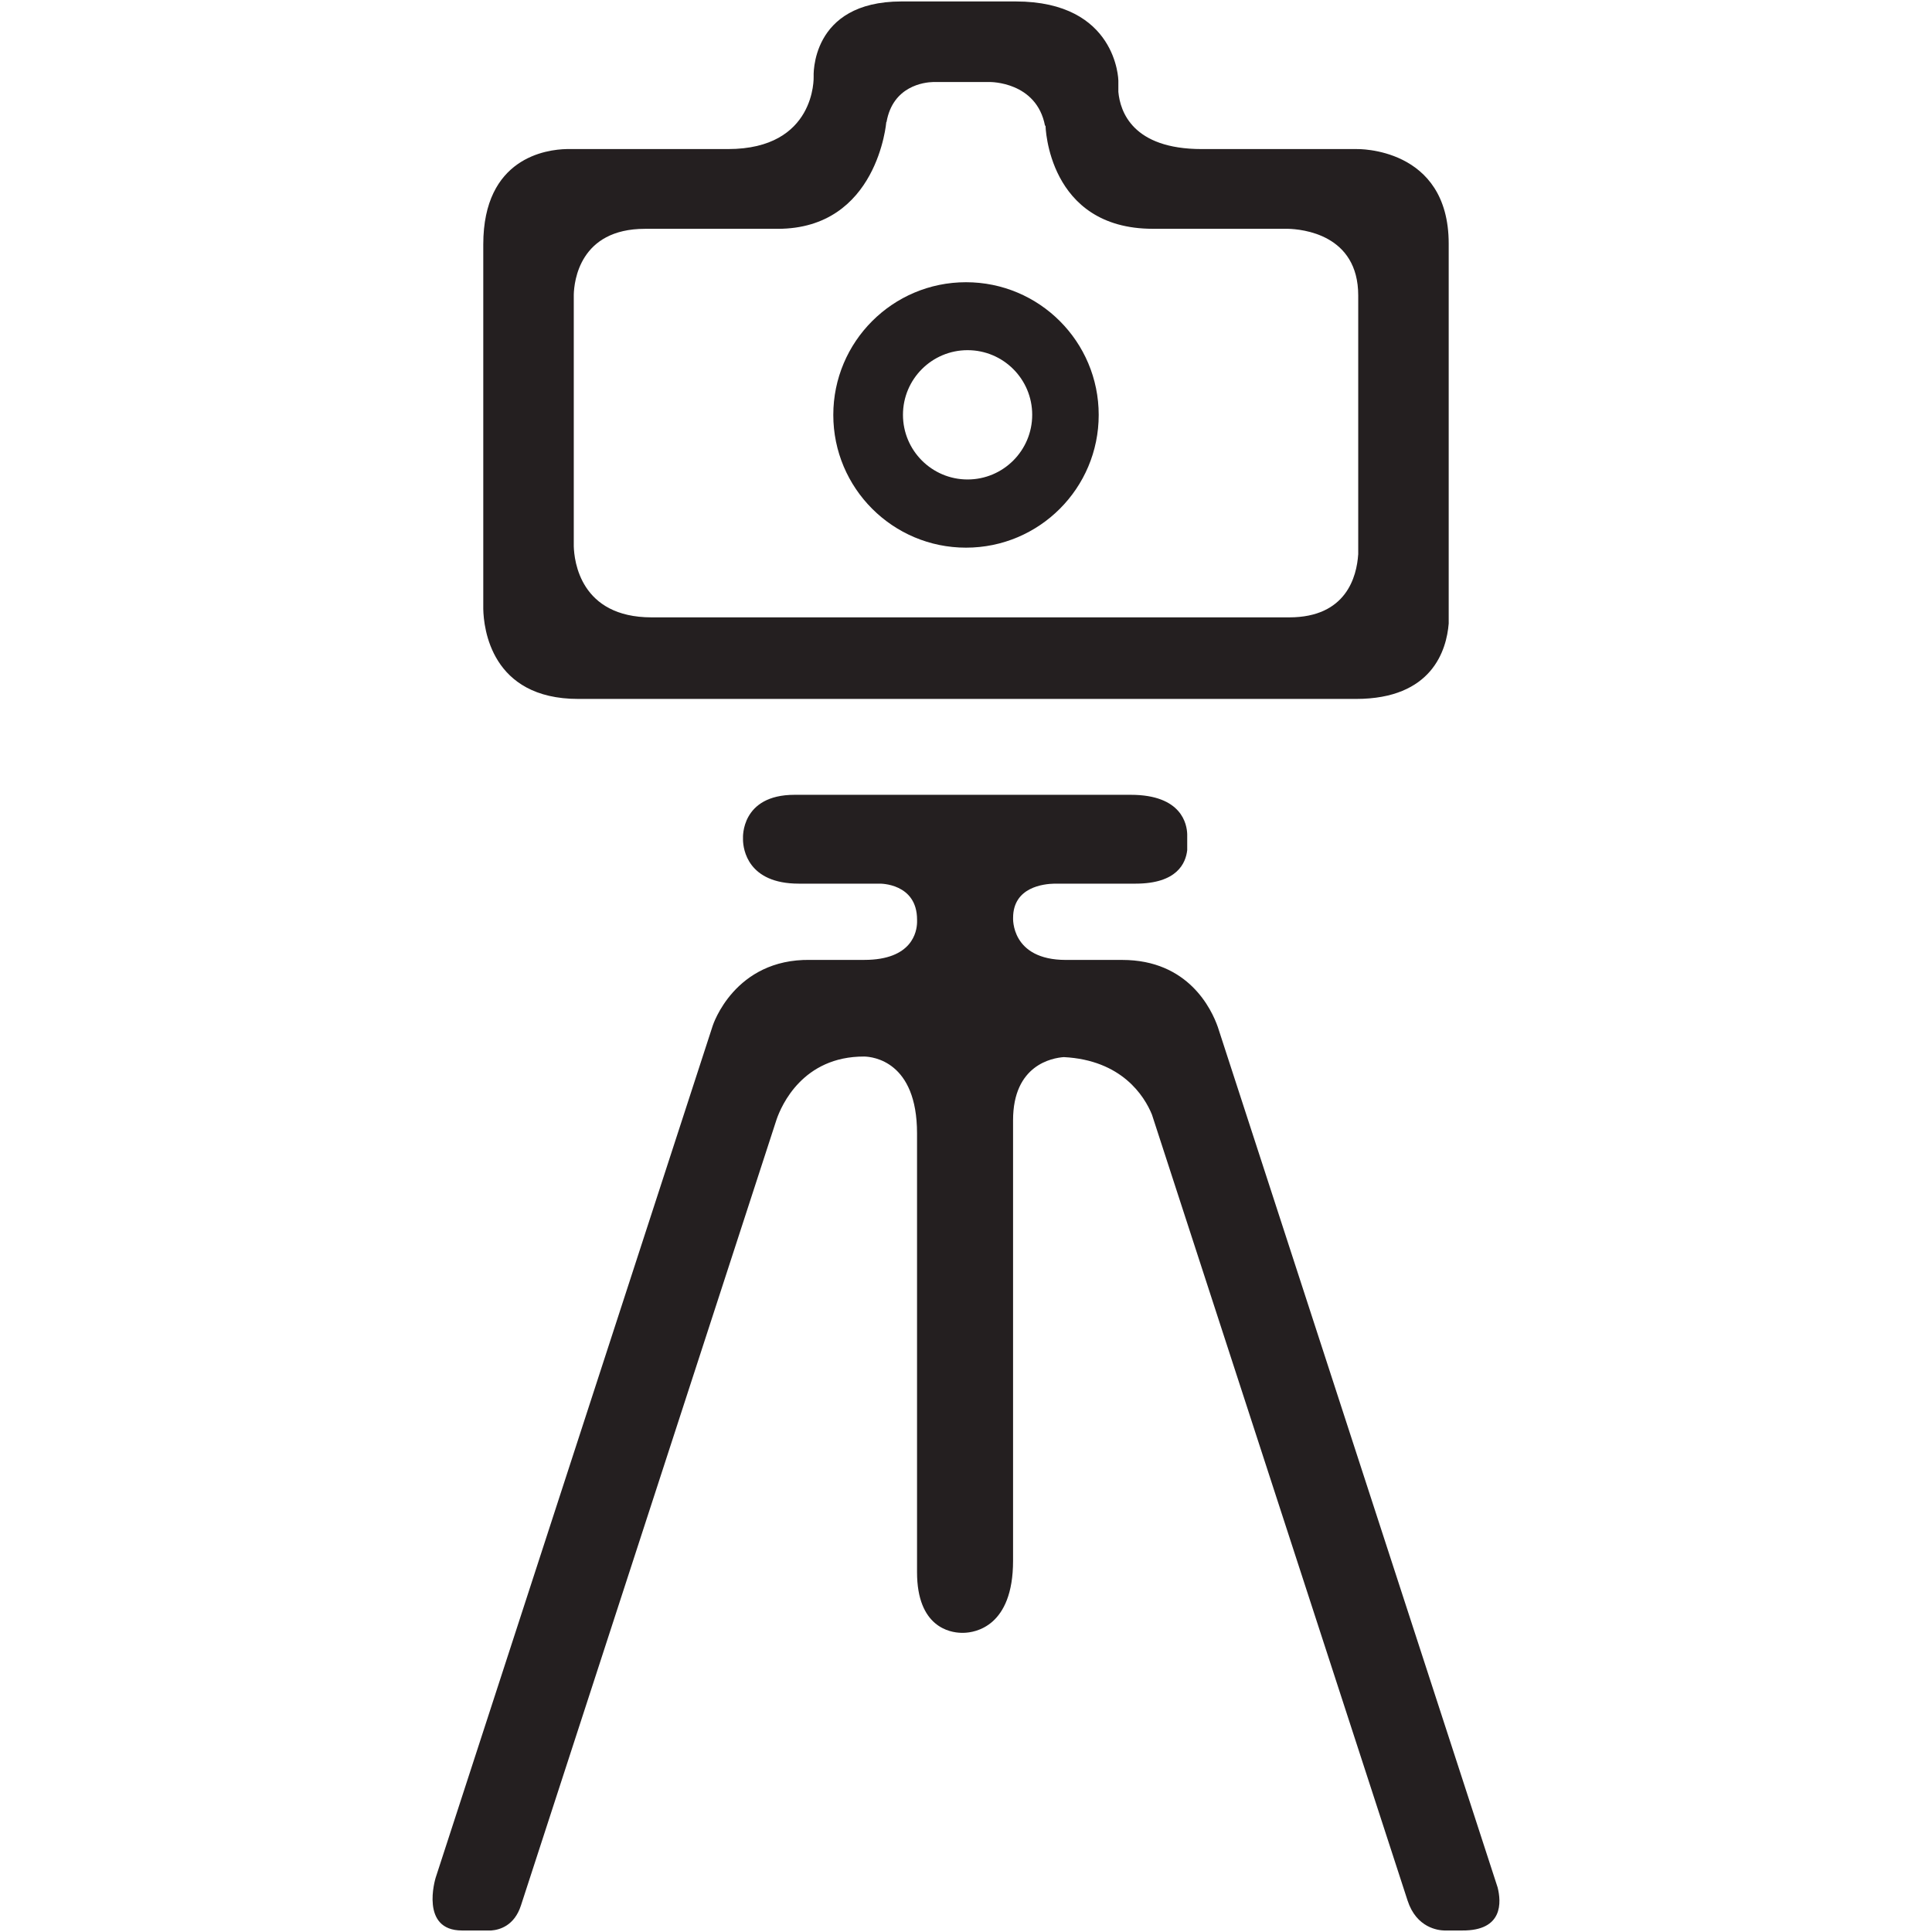<?xml version="1.0" ?><!DOCTYPE svg  PUBLIC '-//W3C//DTD SVG 1.1//EN'  'http://www.w3.org/Graphics/SVG/1.1/DTD/svg11.dtd'><svg enable-background="new 0 0 64 64" height="64px" id="Layer_1" version="1.1" viewBox="0 0 64 64" width="64px" xml:space="preserve" xmlns="http://www.w3.org/2000/svg" xmlns:xlink="http://www.w3.org/1999/xlink"><g><path d="M49.61,62.521l-9.268-28.5c-0.207-0.59-0.975-2.222-3.164-2.222h-1.868c-1.831,0-1.75-1.394-1.75-1.394   c0-1.025,1.024-1.126,1.371-1.133h2.685c1.387,0,1.664-0.688,1.712-1.11v-0.529c-0.01-0.319-0.169-1.304-1.871-1.304H26.322   c-1.789,0-1.709,1.433-1.709,1.433v0.07c0.008,0.295,0.151,1.44,1.849,1.44h2.685c0,0,1.232-0.019,1.232,1.194v0.09   c-0.007,0.296-0.151,1.242-1.749,1.242h-1.791c-2.514-0.04-3.222,2.161-3.229,2.179l-9.181,28.233   c-0.011,0.04-0.521,1.74,0.876,1.74h0.967c0.281-0.021,0.768-0.159,0.985-0.829l8.468-26.037c0.159-0.461,0.865-2.091,2.903-2.085   c0.281,0.006,1.75,0.153,1.75,2.545v14.537c0,1.817,1.087,1.999,1.459,2.008h0.095c0.355-0.009,1.627-0.193,1.627-2.385V37.109   c0-1.836,1.299-2.063,1.68-2.091c1.922,0.098,2.669,1.289,2.92,1.903l8.469,26.038c0.296,0.908,1.015,0.985,1.214,0.991h0.593   C49.804,63.961,49.732,63.003,49.61,62.521z" fill="#241F20"/><path d="M44.943,4.938H39.81c-2.299,0-2.704-1.25-2.763-1.895V2.668c0,0-0.037-2.62-3.401-2.62h-3.782   c-3.045,0-2.911,2.497-2.911,2.497s0.086,2.393-2.837,2.393h-5.343c-0.659,0.013-2.764,0.275-2.764,3.159v12.075   c0.013,0.633,0.255,2.981,3.146,2.981h25.764c2.526,0,2.999-1.62,3.071-2.496V8.071C47.99,4.854,44.943,4.938,44.943,4.938z    M44.992,18.366c-0.049,0.731-0.39,2.085-2.284,2.085H21.586c-2.368,0-2.566-1.875-2.579-2.358V9.762   c0.011-0.444,0.193-2.182,2.358-2.182h4.396c3.315,0,3.599-3.539,3.599-3.539l0.007,0.004c0.21-1.201,1.251-1.321,1.547-1.328   h1.872c0,0,1.552-0.023,1.832,1.451l0.016-0.008c0,0,0.067,3.419,3.556,3.419h4.465c0.477,0.011,2.338,0.181,2.338,2.21V18.366z" fill="#241F20"/><path d="M32,9.349c-2.428,0-4.396,1.969-4.396,4.396s1.969,4.397,4.396,4.397c2.429,0,4.396-1.969,4.396-4.397   S34.429,9.349,32,9.349z M32.052,15.883c-1.181,0-2.14-0.959-2.14-2.142c0-1.183,0.959-2.141,2.14-2.141   c1.183,0,2.141,0.958,2.141,2.141C34.193,14.923,33.235,15.883,32.052,15.883z" fill="#241F20"/></g></svg>